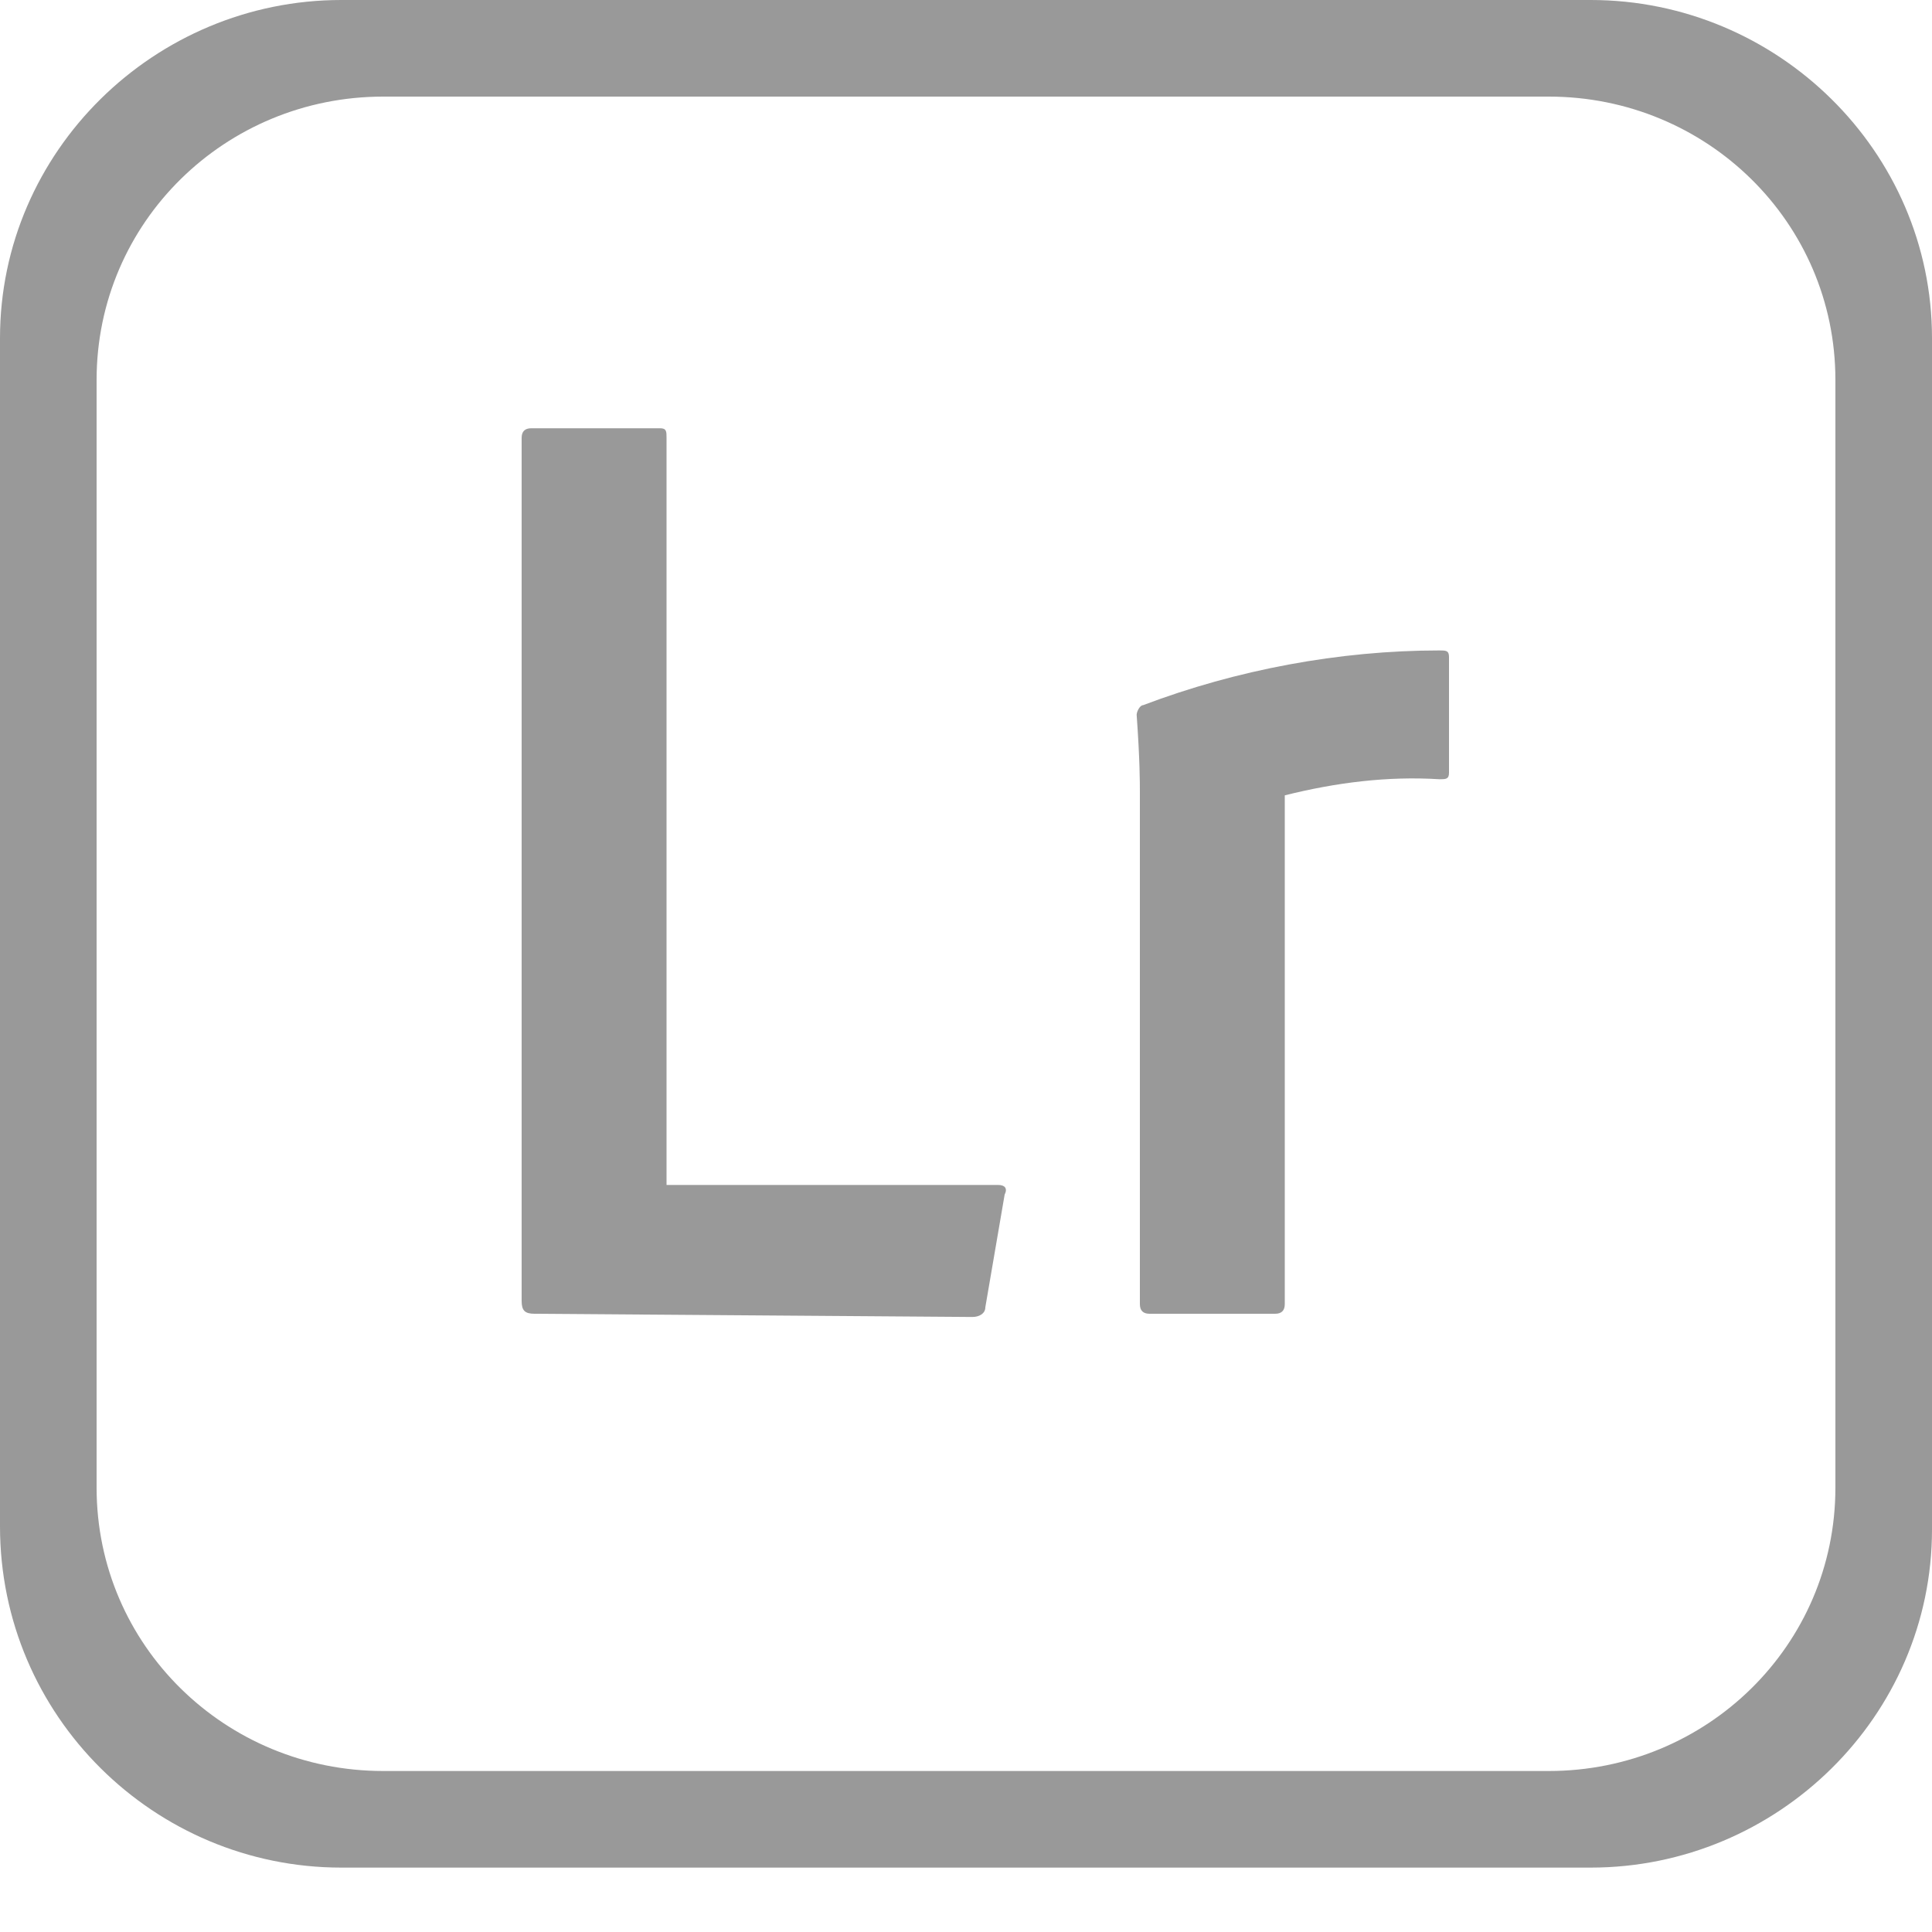 <?xml version="1.0" encoding="utf-8"?>
<!-- Generator: Adobe Illustrator 22.0.1, SVG Export Plug-In . SVG Version: 6.00 Build 0)  -->
<svg version="1.1" id="Layer_1" xmlns="http://www.w3.org/2000/svg" xmlns:xlink="http://www.w3.org/1999/xlink" x="0px" y="0px"
	 viewBox="0 0 60 60" style="enable-background:new 0 0 60 60;" xml:space="preserve">
<style type="text/css">
	.st0{fill:#999999;}
</style>
<title>lr_cc_bw_60</title>
<path class="st0" d="M49.4,0H10.6C4.8,0,0,4.7,0,10.5l0,0v36.9C0,53.3,4.8,58,10.6,58l0,0h38.8C55.2,58,60,53.3,60,47.5l0,0v-37
	C60,4.7,55.2,0,49.4,0L49.4,0z M57,46.2c0,4.9-4,8.8-8.9,8.8l0,0H11.9C7,55,3,51.1,3,46.2V11.8C3,6.9,7,3,11.9,3h36.2
	C53,3,57,6.9,57,11.8l0,0V46.2z"/>
<path class="st0" d="M16.6,40.8c-0.3,0-0.4-0.1-0.4-0.4V13.6c0-0.2,0.1-0.3,0.3-0.3h4c0.2,0,0.2,0.1,0.2,0.3v23.2H31
	c0.2,0,0.3,0.1,0.2,0.3l-0.6,3.5c0,0.2-0.2,0.3-0.4,0.3L16.6,40.8L16.6,40.8z M35.4,24.6c0-0.3,0-1-0.1-2.4c0-0.1,0.1-0.3,0.2-0.3
	c2.9-1.1,6.1-1.7,9.2-1.7c0.2,0,0.3,0,0.3,0.2V24c0,0.2-0.1,0.2-0.3,0.2c-1.6-0.1-3.2,0.1-4.8,0.5v15.8c0,0.2-0.1,0.3-0.3,0.3h-3.9
	c-0.2,0-0.3-0.1-0.3-0.3L35.4,24.6L35.4,24.6z"/>
</svg>
